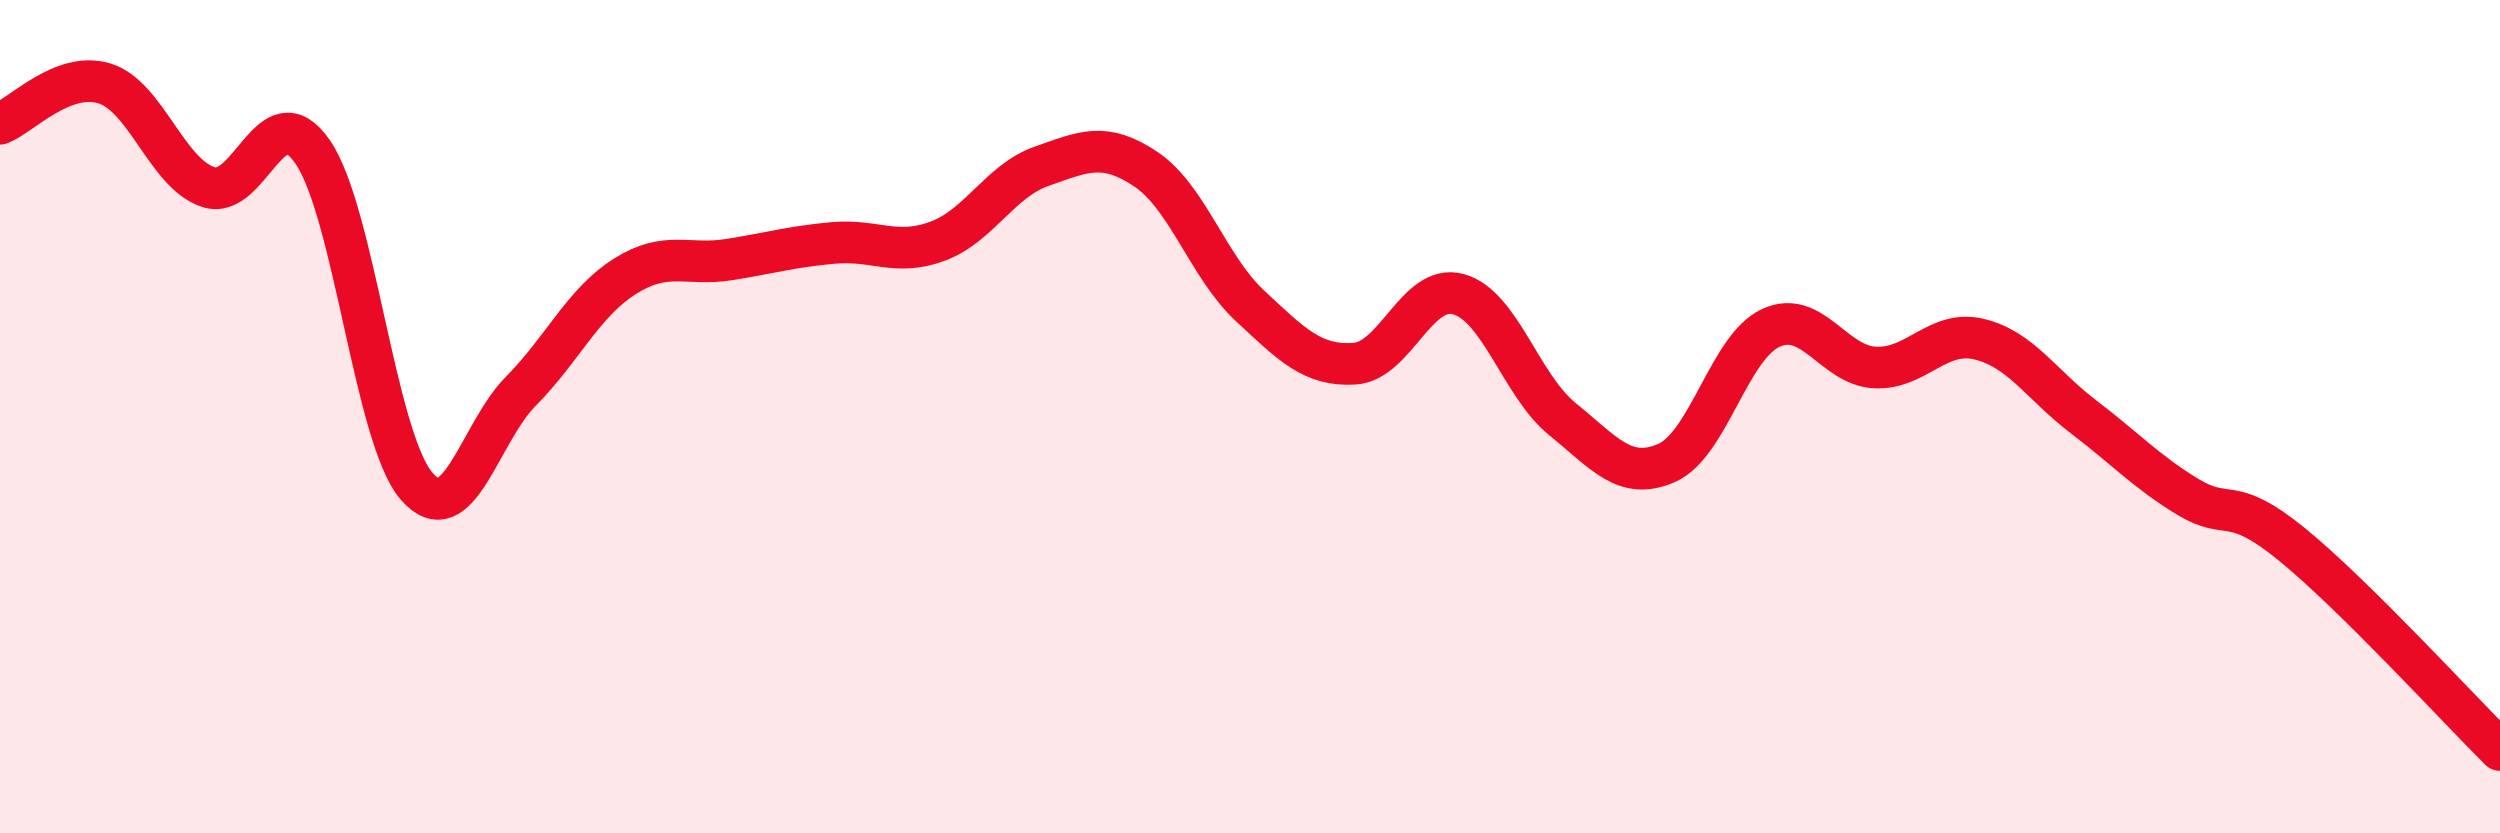 
    <svg width="60" height="20" viewBox="0 0 60 20" xmlns="http://www.w3.org/2000/svg">
      <path
        d="M 0,2.97 C 0.5,2.78 1.5,1.7 2.5,2 C 3.5,2.3 4,4.16 5,4.49 C 6,4.82 6.5,2.2 7.5,3.64 C 8.5,5.08 9,10.52 10,11.67 C 11,12.82 11.5,10.4 12.5,9.39 C 13.5,8.38 14,7.26 15,6.63 C 16,6 16.5,6.39 17.5,6.23 C 18.5,6.07 19,5.92 20,5.83 C 21,5.74 21.5,6.16 22.5,5.79 C 23.5,5.42 24,4.34 25,3.99 C 26,3.64 26.5,3.39 27.5,4.06 C 28.5,4.73 29,6.41 30,7.34 C 31,8.27 31.5,8.79 32.5,8.73 C 33.5,8.67 34,6.79 35,7.06 C 36,7.33 36.5,9.25 37.5,10.06 C 38.5,10.87 39,11.55 40,11.11 C 41,10.67 41.5,8.33 42.5,7.87 C 43.5,7.41 44,8.77 45,8.82 C 46,8.87 46.5,7.9 47.5,8.14 C 48.5,8.38 49,9.24 50,10 C 51,10.76 51.5,11.31 52.5,11.92 C 53.5,12.53 53.5,11.84 55,13.06 C 56.5,14.28 59,17.01 60,18L60 20L0 20Z"
        fill="#EB0A25"
        opacity="0.1"
        stroke-linecap="round"
        stroke-linejoin="round"
      />
      <path
        d="M 0,2.97 C 0.5,2.78 1.5,1.7 2.5,2 C 3.5,2.3 4,4.16 5,4.49 C 6,4.82 6.5,2.2 7.5,3.64 C 8.5,5.08 9,10.52 10,11.67 C 11,12.82 11.5,10.4 12.5,9.39 C 13.5,8.38 14,7.26 15,6.63 C 16,6 16.5,6.39 17.5,6.23 C 18.5,6.07 19,5.92 20,5.83 C 21,5.74 21.5,6.16 22.5,5.79 C 23.5,5.42 24,4.34 25,3.99 C 26,3.64 26.5,3.39 27.5,4.06 C 28.5,4.73 29,6.41 30,7.34 C 31,8.27 31.5,8.79 32.5,8.73 C 33.5,8.67 34,6.79 35,7.06 C 36,7.33 36.5,9.25 37.5,10.06 C 38.5,10.87 39,11.55 40,11.11 C 41,10.67 41.5,8.33 42.5,7.87 C 43.5,7.41 44,8.77 45,8.82 C 46,8.87 46.5,7.9 47.5,8.14 C 48.5,8.38 49,9.24 50,10 C 51,10.76 51.5,11.31 52.5,11.92 C 53.5,12.53 53.5,11.84 55,13.06 C 56.5,14.28 59,17.01 60,18"
        stroke="#EB0A25"
        stroke-width="1"
        fill="none"
        stroke-linecap="round"
        stroke-linejoin="round"
      />
    </svg>
  